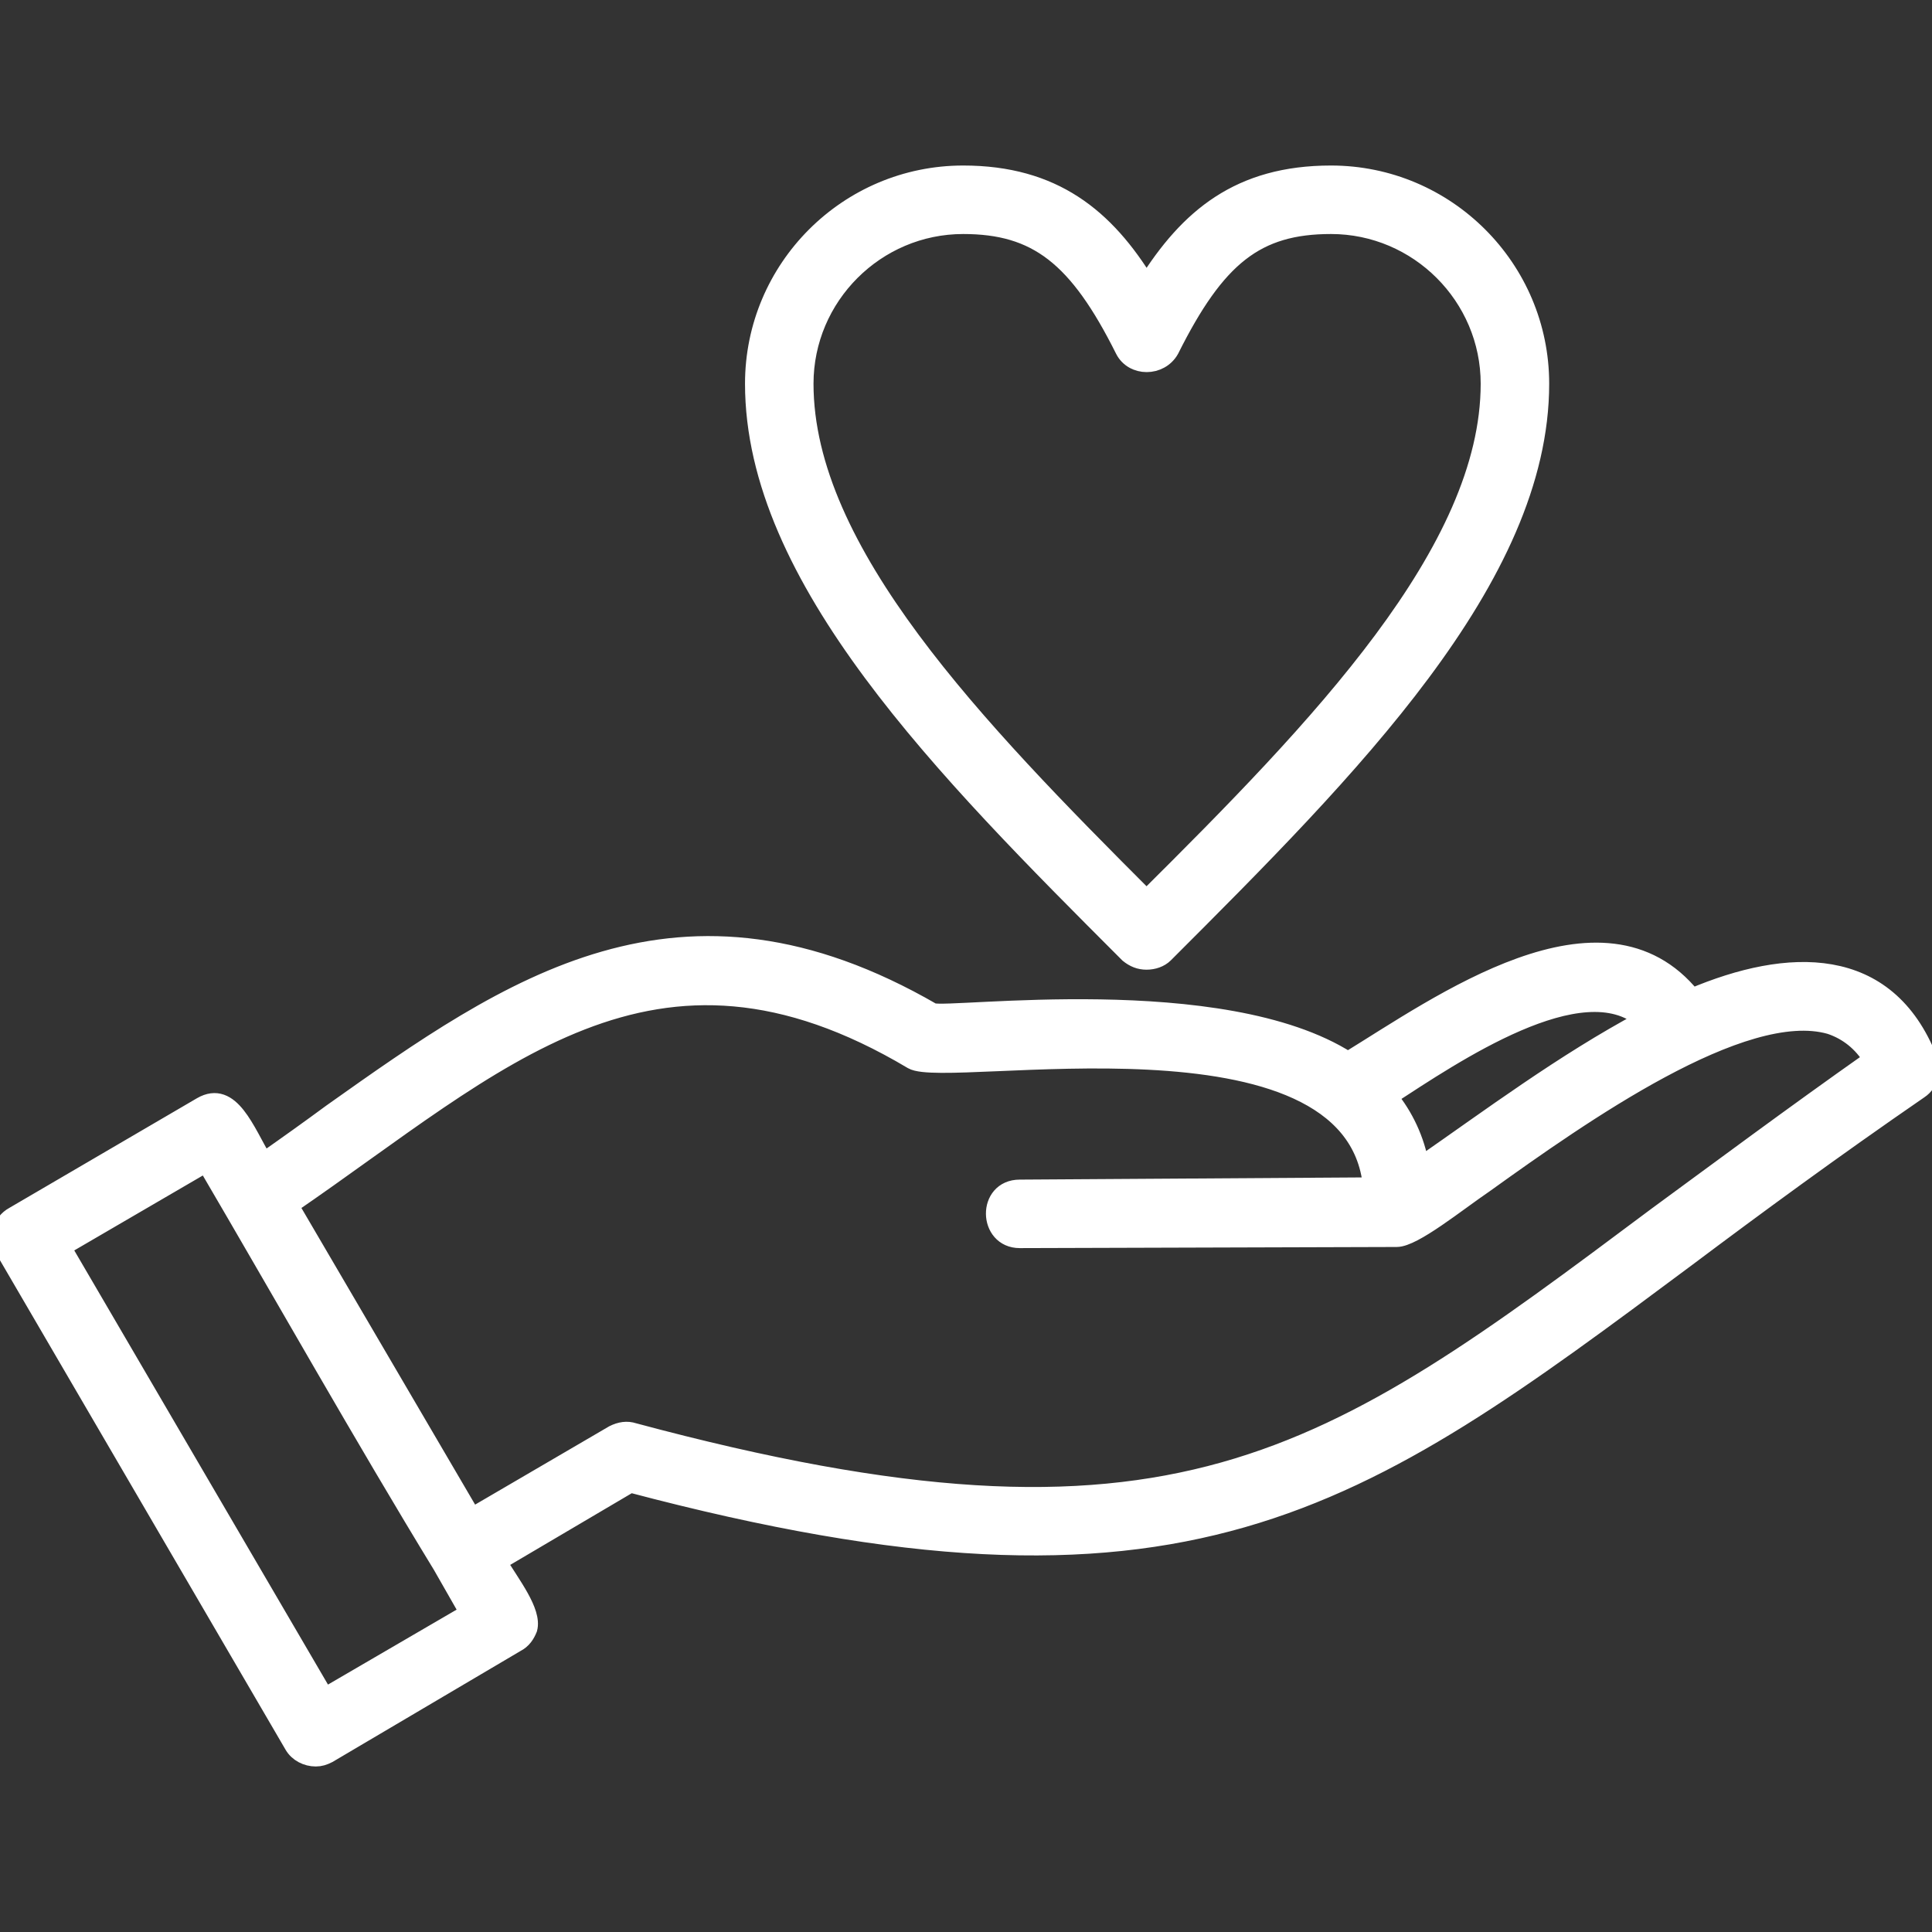 <svg xmlns="http://www.w3.org/2000/svg" width="55" height="55" viewBox="0 0 55 55" fill="none"><rect x="0" y="0" width="55" height="55" fill="#333333" stroke="none"/><g clip-path="url(#clip0_29_593)"><path fill-rule="evenodd" clip-rule="evenodd" d="M8.989 50.038C8.732 50.038 8.474 49.909 8.345 49.684L0.129 35.603C-0.097 35.249 0.032 34.798 0.387 34.605L5.735 31.479C6.573 30.996 6.992 32.188 7.507 33.058C8.152 32.607 8.828 32.124 9.441 31.672C14.531 28.064 19.364 24.648 26.549 28.805C27.065 28.966 34.798 27.903 38.374 30.19C40.952 28.612 45.624 25.229 48.169 28.386C50.908 27.226 53.711 27.13 54.903 30.158C55.032 30.448 54.936 30.835 54.646 31.028C52.165 32.736 49.974 34.347 48.04 35.797C38.568 42.853 33.767 46.429 17.947 42.241L14.177 44.464C14.564 45.108 15.176 45.882 15.047 46.365C14.982 46.526 14.886 46.687 14.692 46.784L9.344 49.941C9.215 50.006 9.118 50.038 8.989 50.038ZM32.639 27.355C32.446 27.355 32.285 27.291 32.124 27.162C26.872 21.91 21.459 16.465 21.459 10.923C21.459 7.636 24.133 4.962 27.419 4.962C29.997 4.962 31.479 6.186 32.639 8.087C33.831 6.186 35.281 4.962 37.891 4.962C41.178 4.962 43.852 7.636 43.852 10.923C43.852 16.465 38.407 21.91 33.155 27.162C33.026 27.291 32.832 27.355 32.639 27.355ZM27.419 6.412C24.939 6.412 22.909 8.442 22.909 10.923C22.909 15.691 27.774 20.718 32.639 25.583C37.537 20.718 42.402 15.691 42.402 10.923C42.402 8.442 40.372 6.412 37.891 6.412C35.764 6.412 34.637 7.314 33.316 9.956C33.026 10.472 32.252 10.472 31.995 9.956C30.674 7.314 29.514 6.412 27.419 6.412ZM8.248 34.315L13.436 43.175L17.463 40.823C17.657 40.726 17.85 40.694 18.043 40.759C33.412 44.883 37.73 41.661 47.17 34.605C48.975 33.283 51.005 31.769 53.292 30.158C53.002 29.675 52.584 29.353 52.1 29.192C49.619 28.483 45.012 31.737 42.273 33.702C41.468 34.25 40.243 35.249 39.76 35.249L29.03 35.281C28.096 35.281 28.064 33.831 29.03 33.831L39.051 33.767C38.535 28.451 26.968 30.77 25.97 30.19C18.559 25.776 14.177 30.255 8.248 34.315ZM12.566 44.561C10.343 40.92 8.055 36.86 5.864 33.122L1.772 35.507L9.247 48.298L13.339 45.914L12.566 44.561ZM39.534 31.221C39.985 31.769 40.307 32.446 40.436 33.187C42.434 31.801 44.496 30.255 46.784 29.03C45.044 27.516 41.371 30.029 39.534 31.221Z" fill="white" stroke="white" stroke-width="0.5"></path></g><defs><clipPath id="clip0_29_593"><rect width="55" height="55" fill="white"></rect></clipPath></defs></svg>